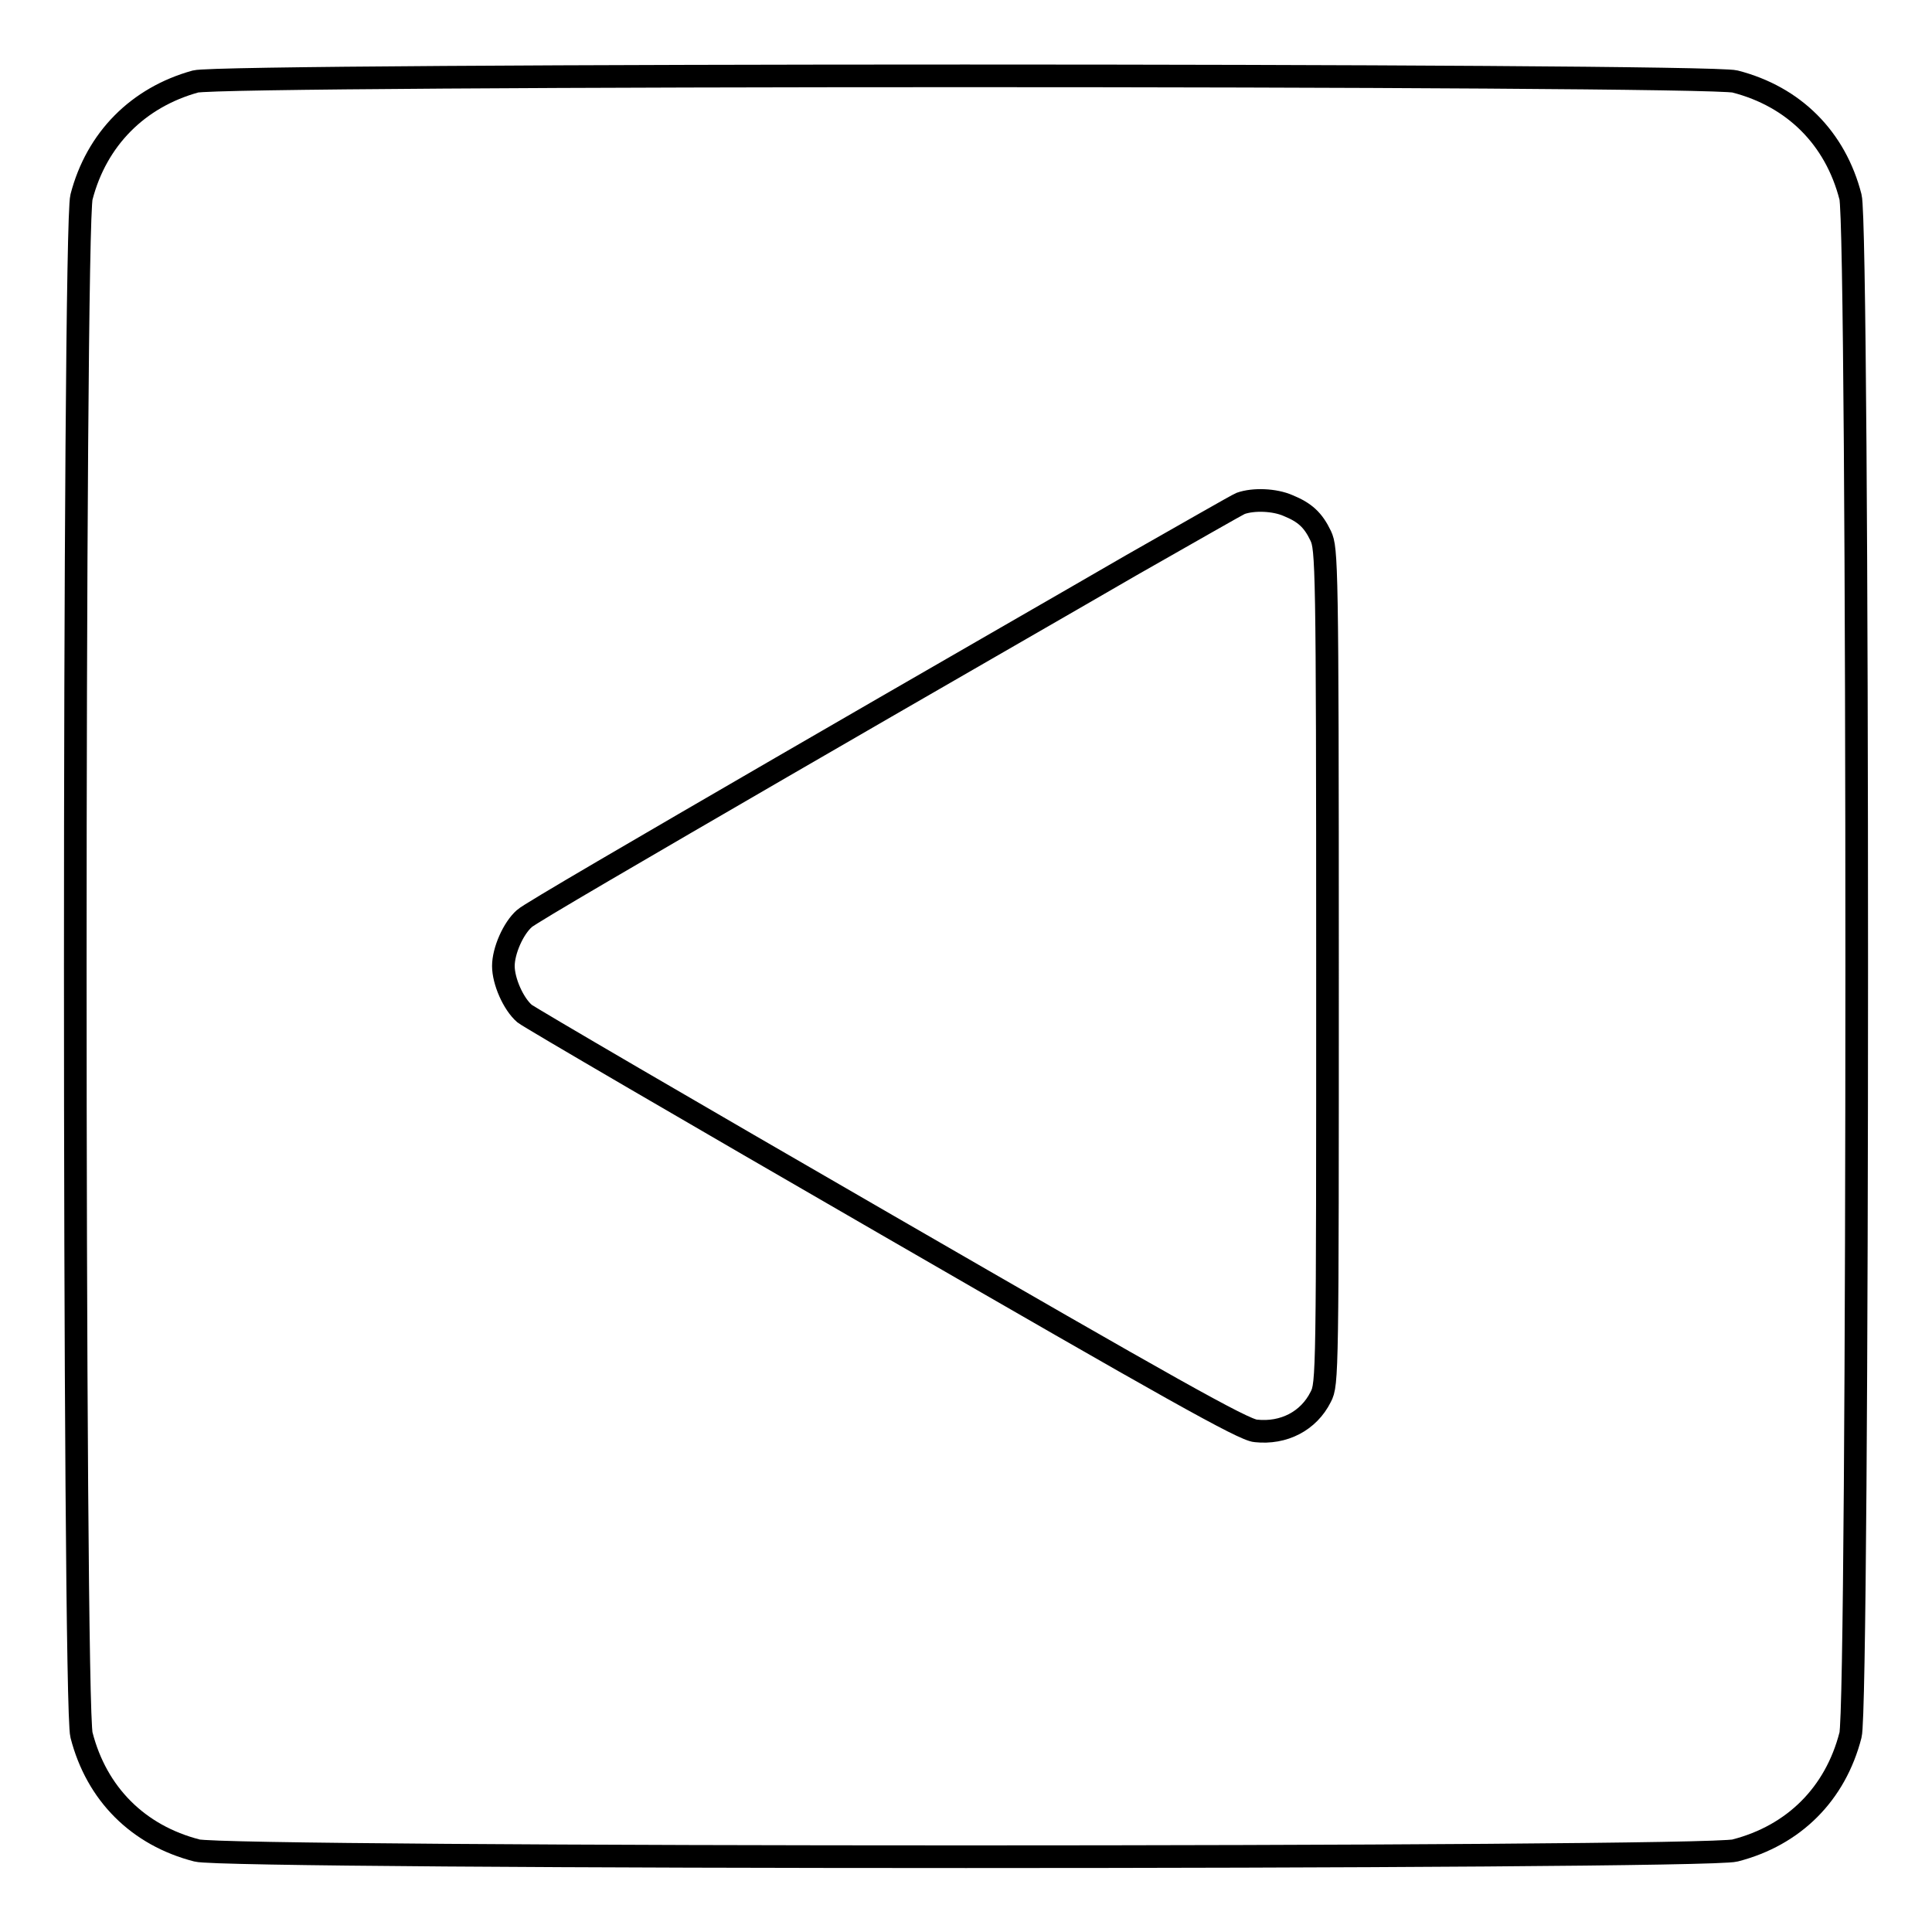 <?xml version="1.0" encoding="utf-8"?>
<!-- Svg Vector Icons : http://www.onlinewebfonts.com/icon -->
<!DOCTYPE svg PUBLIC "-//W3C//DTD SVG 1.1//EN" "http://www.w3.org/Graphics/SVG/1.1/DTD/svg11.dtd">
<svg version="1.1" xmlns="http://www.w3.org/2000/svg" xmlns:xlink="http://www.w3.org/1999/xlink" x="0px" y="0px" viewBox="0 0 256 256" enable-background="new 0 0 256 256" xml:space="preserve">
<g><g><g><path stroke-width="3" fill-opacity="0" stroke="#000000"  d="M25.9,10.8c-7.6,2.1-13.1,7.6-15.1,15.3c-1.1,4-1.1,199.8,0,203.8c2,7.8,7.5,13.3,15.3,15.3c4,1.1,199.8,1.1,203.8,0c7.8-2,13.3-7.5,15.3-15.3c1.1-4,1.1-199.8,0-203.8c-2-7.8-7.5-13.3-15.3-15.3C226.1,9.8,29.6,9.8,25.9,10.8z M170.7,67c2.2,0.9,3.3,1.9,4.3,4c0.8,1.7,0.9,3.6,0.9,57c0,54.1,0,55.4-0.9,57.1c-1.6,3.2-4.9,4.9-8.6,4.5c-1.6-0.1-11.7-5.8-48.9-27.3c-25.8-14.9-47.4-27.5-48-28c-1.5-1.3-2.8-4.3-2.8-6.3c0-2,1.3-5,2.8-6.3c0.6-0.6,15.9-9.5,34-20c18.1-10.5,39-22.5,46.4-26.8c7.4-4.2,14-8,14.5-8.2C166.1,66.1,168.9,66.2,170.7,67z"/></g></g></g>
</svg>